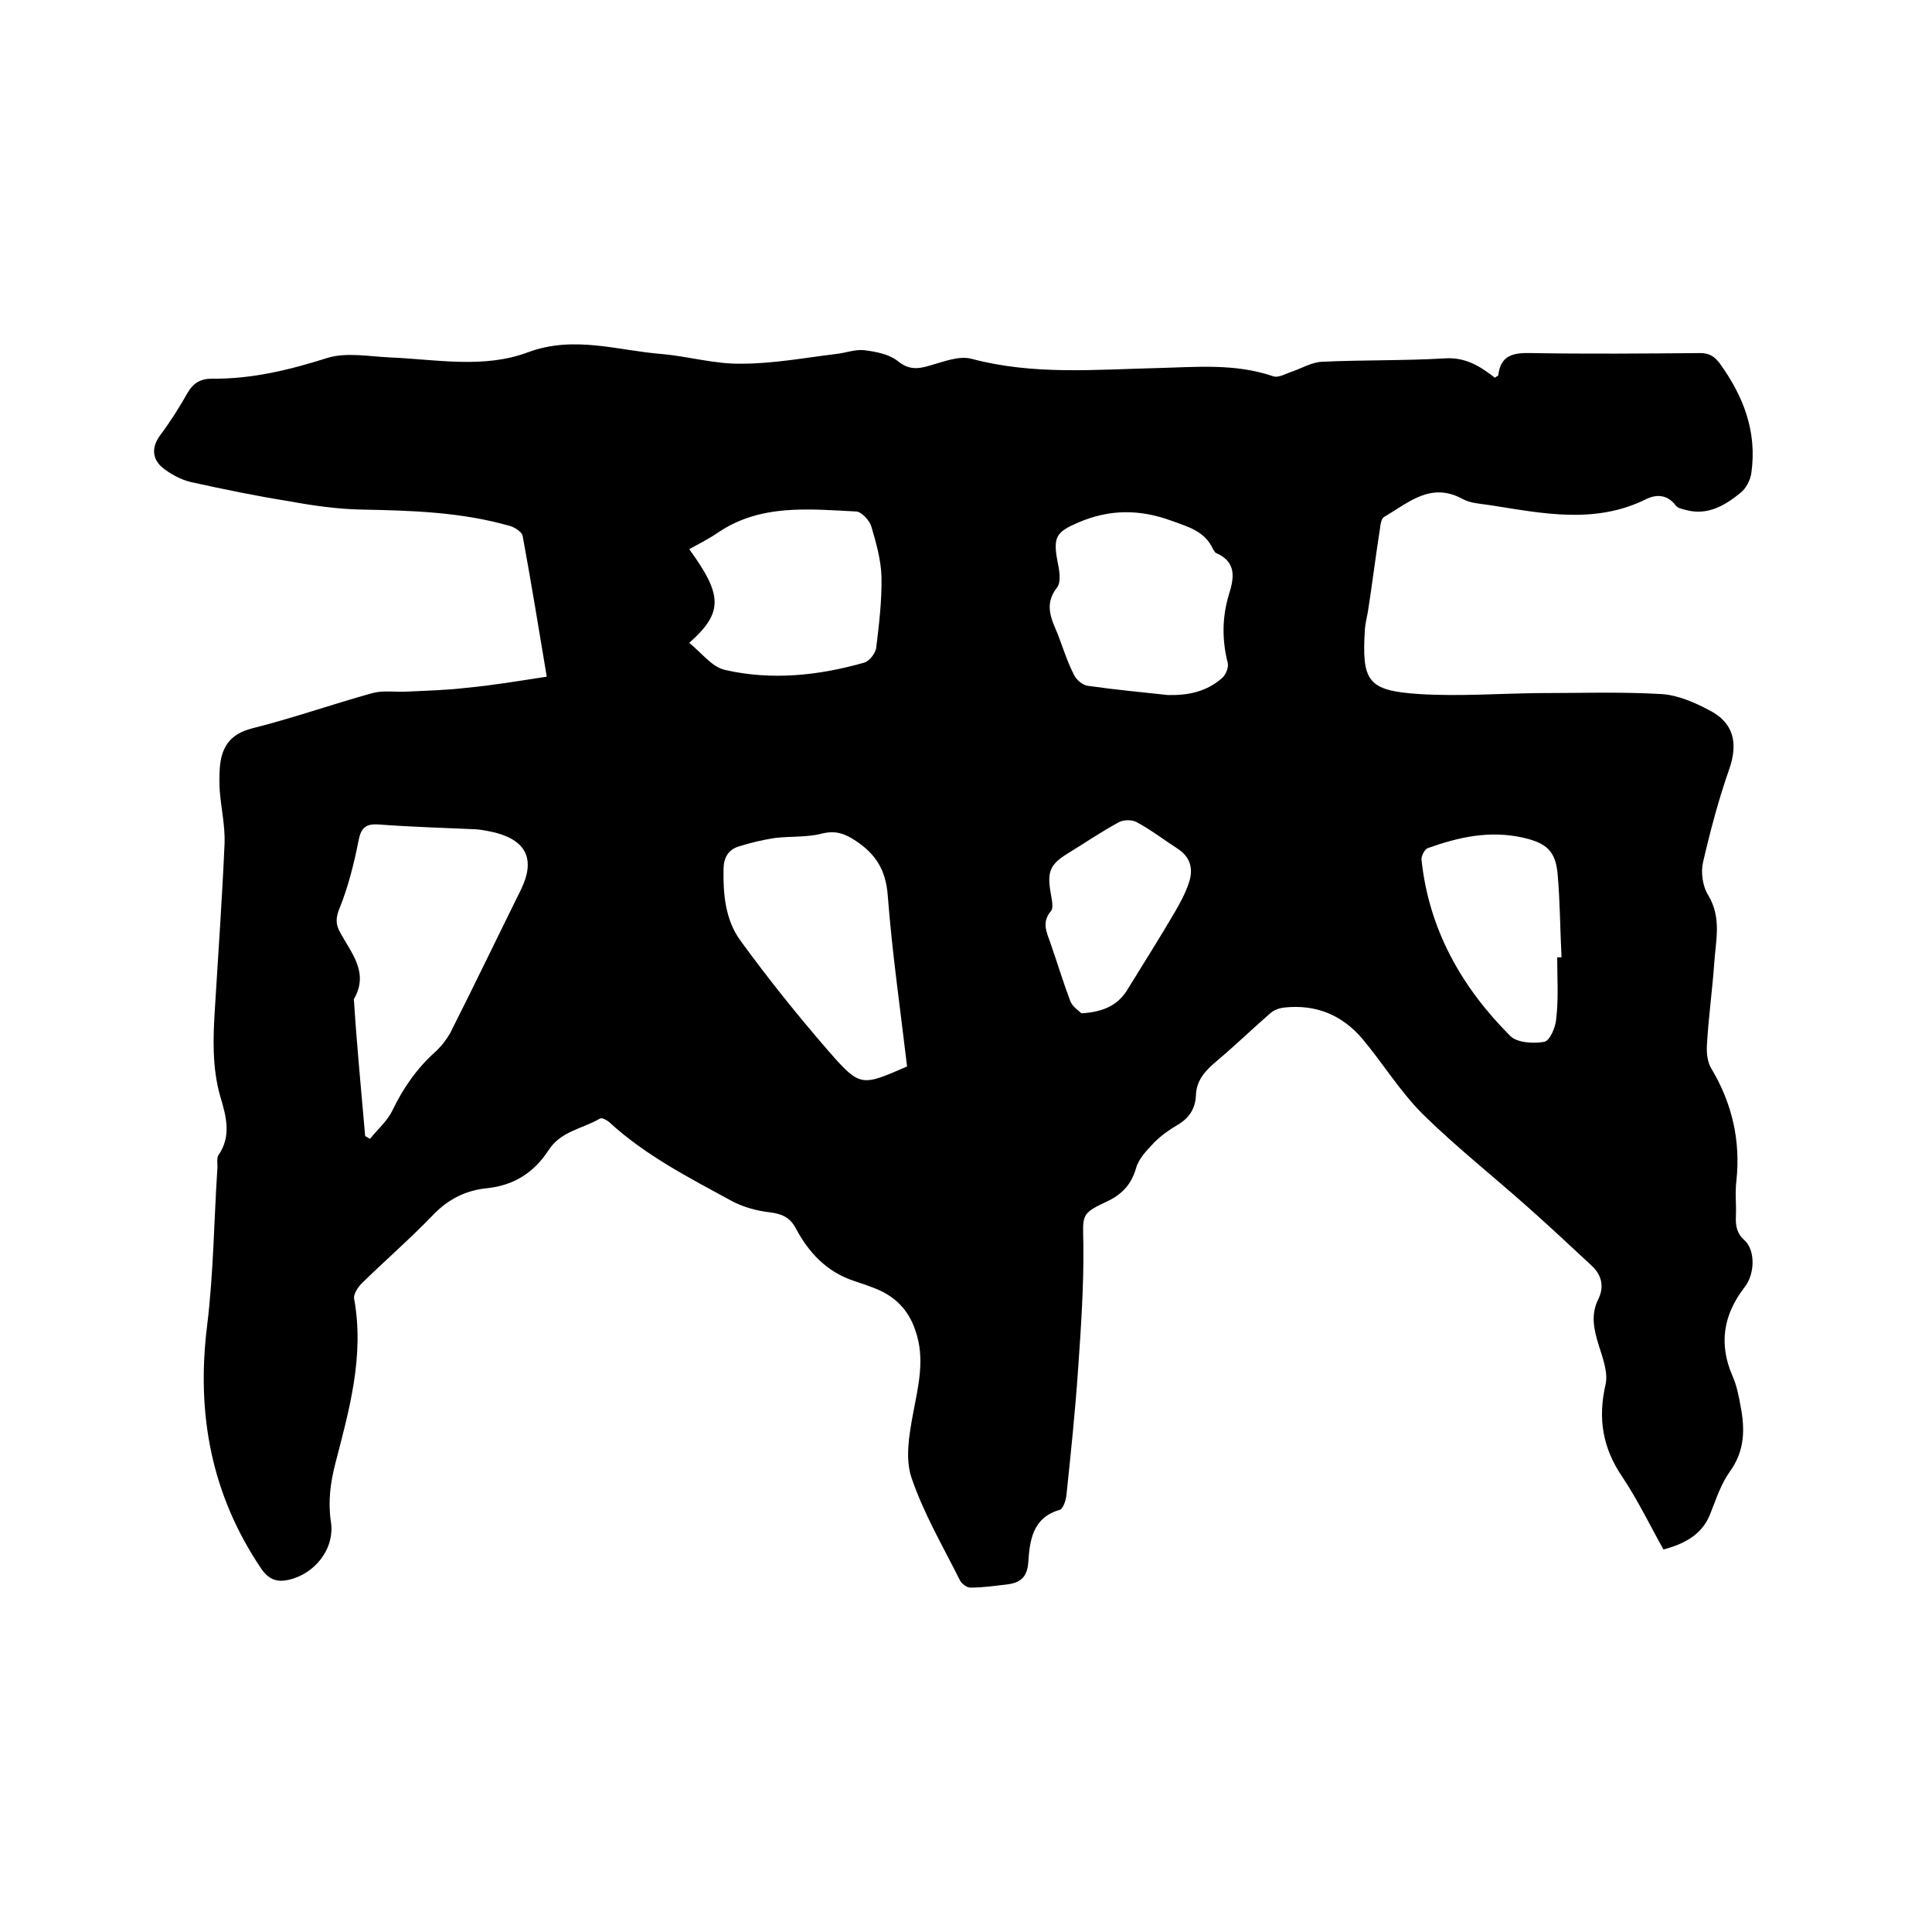 <svg enable-background="new 0 0 400 400" viewBox="0 0 400 400" xmlns="http://www.w3.org/2000/svg"><path d="m113.2 140.1c-1.6-9.6-3.2-19.4-5-29.2-.2-.8-1.6-1.7-2.6-2-10.1-2.9-20.4-3.2-30.8-3.4-4.9-.1-9.9-.8-14.8-1.7-6.9-1.1-13.7-2.5-20.5-4-2.1-.5-4.3-1.7-6-3.1-1.9-1.7-2.2-4-.4-6.5 2.1-2.8 4-5.8 5.7-8.8 1.2-2.1 2.7-3 5.1-3 8.2.1 16-1.8 23.9-4.3 3.9-1.2 8.6-.3 12.9-.1 9.6.4 19.5 2.4 28.7-1.1 9.6-3.5 18.5-.3 27.7.4 5.5.5 10.9 2.1 16.4 2 6.5 0 13-1.2 19.5-2 2-.2 4-1 5.9-.8 2.4.3 5.1.8 6.9 2.2 2.4 2 4.4 1.7 7 .9 2.8-.8 5.9-2 8.4-1.3 12.8 3.4 25.6 2.2 38.5 1.9 8-.2 16-1 23.9 1.7 1.1.4 2.7-.6 4-1 2-.7 4-1.9 6.1-2 8.5-.4 16.9-.2 25.4-.7 4.4-.3 7.4 1.7 10.4 4 .4-.3.7-.4.7-.5.5-4.2 3.1-4.7 6.9-4.6 11.6.2 23.3.1 34.9 0 1.9 0 3 .7 4.1 2.2 4.9 6.8 7.7 14.1 6.5 22.6-.2 1.5-1.1 3.2-2.2 4.1-3.2 2.6-6.8 4.8-11.3 3.6-.8-.2-1.8-.4-2.2-1-1.7-2.2-3.9-2.3-6-1.3-10.6 5.3-21.5 3-32.3 1.3-2-.3-4.2-.4-5.8-1.3-6.6-3.6-11.2.8-16.2 3.7-.6.3-.8 1.6-.9 2.5-.9 5.7-1.6 11.5-2.5 17.2-.2 1.1-.5 2.3-.6 3.4-.7 11 .5 12.9 11.3 13.6 8.1.5 16.2-.1 24.4-.2 8.6 0 17.1-.3 25.7.2 3.3.2 6.8 1.7 9.8 3.3 5.2 2.6 6.1 6.9 4.2 12.3-2.2 6.3-3.9 12.7-5.4 19.2-.5 2.1-.1 5 1.1 6.9 2.8 4.7 1.5 9.4 1.2 14.2-.4 5.6-1.2 11.2-1.5 16.8-.1 1.6.1 3.5.9 4.8 4.3 7.2 6.1 14.9 5.2 23.3-.3 2.4 0 4.9-.1 7.3-.1 2 .2 3.6 1.8 5 2.2 2 2.2 6.9 0 9.7-4.4 5.7-5.4 11.7-2.5 18.4.9 2 1.3 4.2 1.7 6.4.9 4.7.8 9.1-2.2 13.3-1.9 2.6-2.9 5.8-4.1 8.8-1.4 3.6-4.3 6-9.7 7.4-2.8-5-5.3-10.2-8.5-15-4.1-6-5.1-12.1-3.5-19.1.6-2.5-.6-5.6-1.4-8.2-1-3.2-1.7-6.3-.1-9.5 1.3-2.6.7-5-1.3-6.9-4.4-4.1-8.8-8.2-13.3-12.2-7.3-6.5-14.9-12.5-21.8-19.3-4.7-4.7-8.2-10.5-12.5-15.6-4.2-4.9-9.6-7.1-16.1-6.4-1 .1-2.1.5-2.8 1.1-3.7 3.2-7.3 6.7-11.1 9.9-2.4 2-4.3 4-4.4 7.2-.1 2.7-1.4 4.7-3.8 6.1-1.7 1-3.4 2.2-4.8 3.6-1.5 1.6-3.3 3.4-3.8 5.4-1 3.3-2.8 5.3-5.9 6.8-5.6 2.6-5.1 2.8-5 9 .1 8.6-.5 17.3-1.1 25.9-.6 8.7-1.5 17.3-2.4 25.9-.1 1.1-.7 2.9-1.4 3.1-5.6 1.6-6.2 6.3-6.5 10.8-.2 3-1.5 4.2-4.1 4.6-2.6.3-5.2.7-7.9.7-.8 0-1.9-.9-2.2-1.6-3.5-7-7.5-13.8-10-21.2-1.3-3.9-.5-8.7.3-13 1.1-5.9 2.6-11.6.5-17.5-1.4-4.2-4.2-7-8.2-8.6-1.5-.6-3-1.1-4.5-1.6-5.7-1.9-9.4-5.9-12.1-11-1.2-2.2-2.9-2.9-5.3-3.2-2.7-.3-5.6-1.1-8-2.4-8.8-4.8-17.8-9.4-25.3-16.3-.5-.4-1.5-1-1.9-.7-3.6 2.1-8.1 2.6-10.6 6.5-3 4.6-7.1 7.3-12.7 7.9-4.3.4-8 2.2-11.1 5.4-4.8 5-10 9.5-14.9 14.3-.8.8-1.7 2.2-1.6 3.1 2.2 11.9-1 23.1-3.9 34.3-1 3.9-1.5 7.8-.9 11.9.9 5.6-3.3 10.9-8.8 12.1-2.3.5-4 0-5.6-2.3-10.4-15.4-13.5-32.2-11.2-50.5 1.3-10.7 1.4-21.5 2.1-32.3.1-.9-.2-2.1.2-2.8 2.8-4 1.6-8.2.4-12.2-1.7-6-1.5-12.1-1.1-18.3.7-11.4 1.5-22.8 2-34.2.1-3.5-.7-7.1-1-10.7-.1-1.6-.1-3.2 0-4.7.3-4.3 2-7.1 6.7-8.3 8.4-2.1 16.6-5 24.9-7.3 2.2-.6 4.6-.2 6.9-.3 4.2-.2 8.4-.3 12.6-.8 5.4-.5 10.7-1.4 16.6-2.3zm-37.6 95.1c.3.2.7.4 1 .6 1.5-1.9 3.5-3.6 4.6-5.8 2.2-4.6 5-8.7 8.9-12.2 1.2-1.1 2.3-2.5 3.1-3.9 5-9.9 9.8-19.9 14.7-29.8 2.9-6 1.2-10-5.3-11.7-1.3-.3-2.7-.6-4-.7-6.7-.3-13.5-.5-20.2-1-2.8-.2-3.7.8-4.2 3.5-.9 4.6-2.1 9.3-3.8 13.6-.9 2.1-1 3.5.1 5.4 2.3 4.2 5.9 8.2 2.8 13.6-.1.2 0 .4 0 .6.6 9.3 1.5 18.5 2.3 27.8zm112.2-14.4c-1.4-11.9-3.1-23.6-4-35.4-.4-5.2-2.4-8.5-6.6-11.3-2.4-1.6-4.3-2.2-7.1-1.5-3.1.8-6.5.5-9.7.9-2.6.4-5.1 1-7.6 1.8-2.1.7-3 2.4-3 4.7-.1 5.2.4 10.4 3.4 14.6 5.8 8 12 15.7 18.5 23.2 6.4 7.3 6.7 7.1 16.1 3zm54-76.9c4.2.1 8-.7 11.2-3.5.8-.7 1.4-2.2 1.2-3.1-1.2-4.7-1.2-9.4.2-14.1 1.1-3.5 1.7-6.8-2.6-8.7-.3-.1-.4-.5-.6-.7-1.7-3.8-5.1-4.7-8.7-6-6.6-2.4-12.8-2.4-19.3.4-4.4 1.9-5.2 2.9-4.3 7.8.4 1.9.9 4.5-.1 5.7-2.7 3.5-1.1 6.5.2 9.6 1.1 2.9 2 5.8 3.4 8.5.5 1 1.8 2.1 2.9 2.2 5.6.8 11 1.3 16.5 1.9zm-99.1-10.8c2.6 2.1 4.7 5 7.4 5.6 9.6 2.2 19.3 1.2 28.8-1.5 1.1-.3 2.3-1.9 2.5-3 .6-4.9 1.2-9.9 1.1-14.8-.1-3.5-1.1-7-2.1-10.4-.4-1.3-2-3-3.1-3.1-9.9-.5-19.9-1.6-28.7 4.4-1.9 1.3-3.9 2.3-5.9 3.4 6.9 9.5 7.1 13.1 0 19.4zm179.7 65.1h.9c-.3-5.7-.3-11.4-.8-17.1-.4-5-2.4-6.6-7.3-7.7-6.8-1.5-13.2-.1-19.6 2.2-.6.2-1.3 1.5-1.3 2.3 1.5 14.5 8.3 26.5 18.4 36.6 1.4 1.4 4.8 1.6 7 1.2 1.2-.2 2.4-3.1 2.5-4.8.5-4.2.2-8.5.2-12.7zm-98.5 11.6c4.9-.3 7.8-1.9 9.7-5.2 3.2-5.2 6.5-10.4 9.6-15.7 1.1-1.9 2.2-3.9 2.9-6 1-2.8.5-5.4-2.3-7.2s-5.5-3.9-8.5-5.5c-.9-.5-2.6-.5-3.6 0-3.7 2-7.2 4.4-10.8 6.6-3.5 2.2-4.1 3.7-3.4 7.9.2 1.3.7 3.2.1 3.9-2 2.4-.9 4.4-.1 6.7 1.4 4 2.6 8 4.1 12 .5 1.2 1.8 2 2.3 2.5z"/></svg>